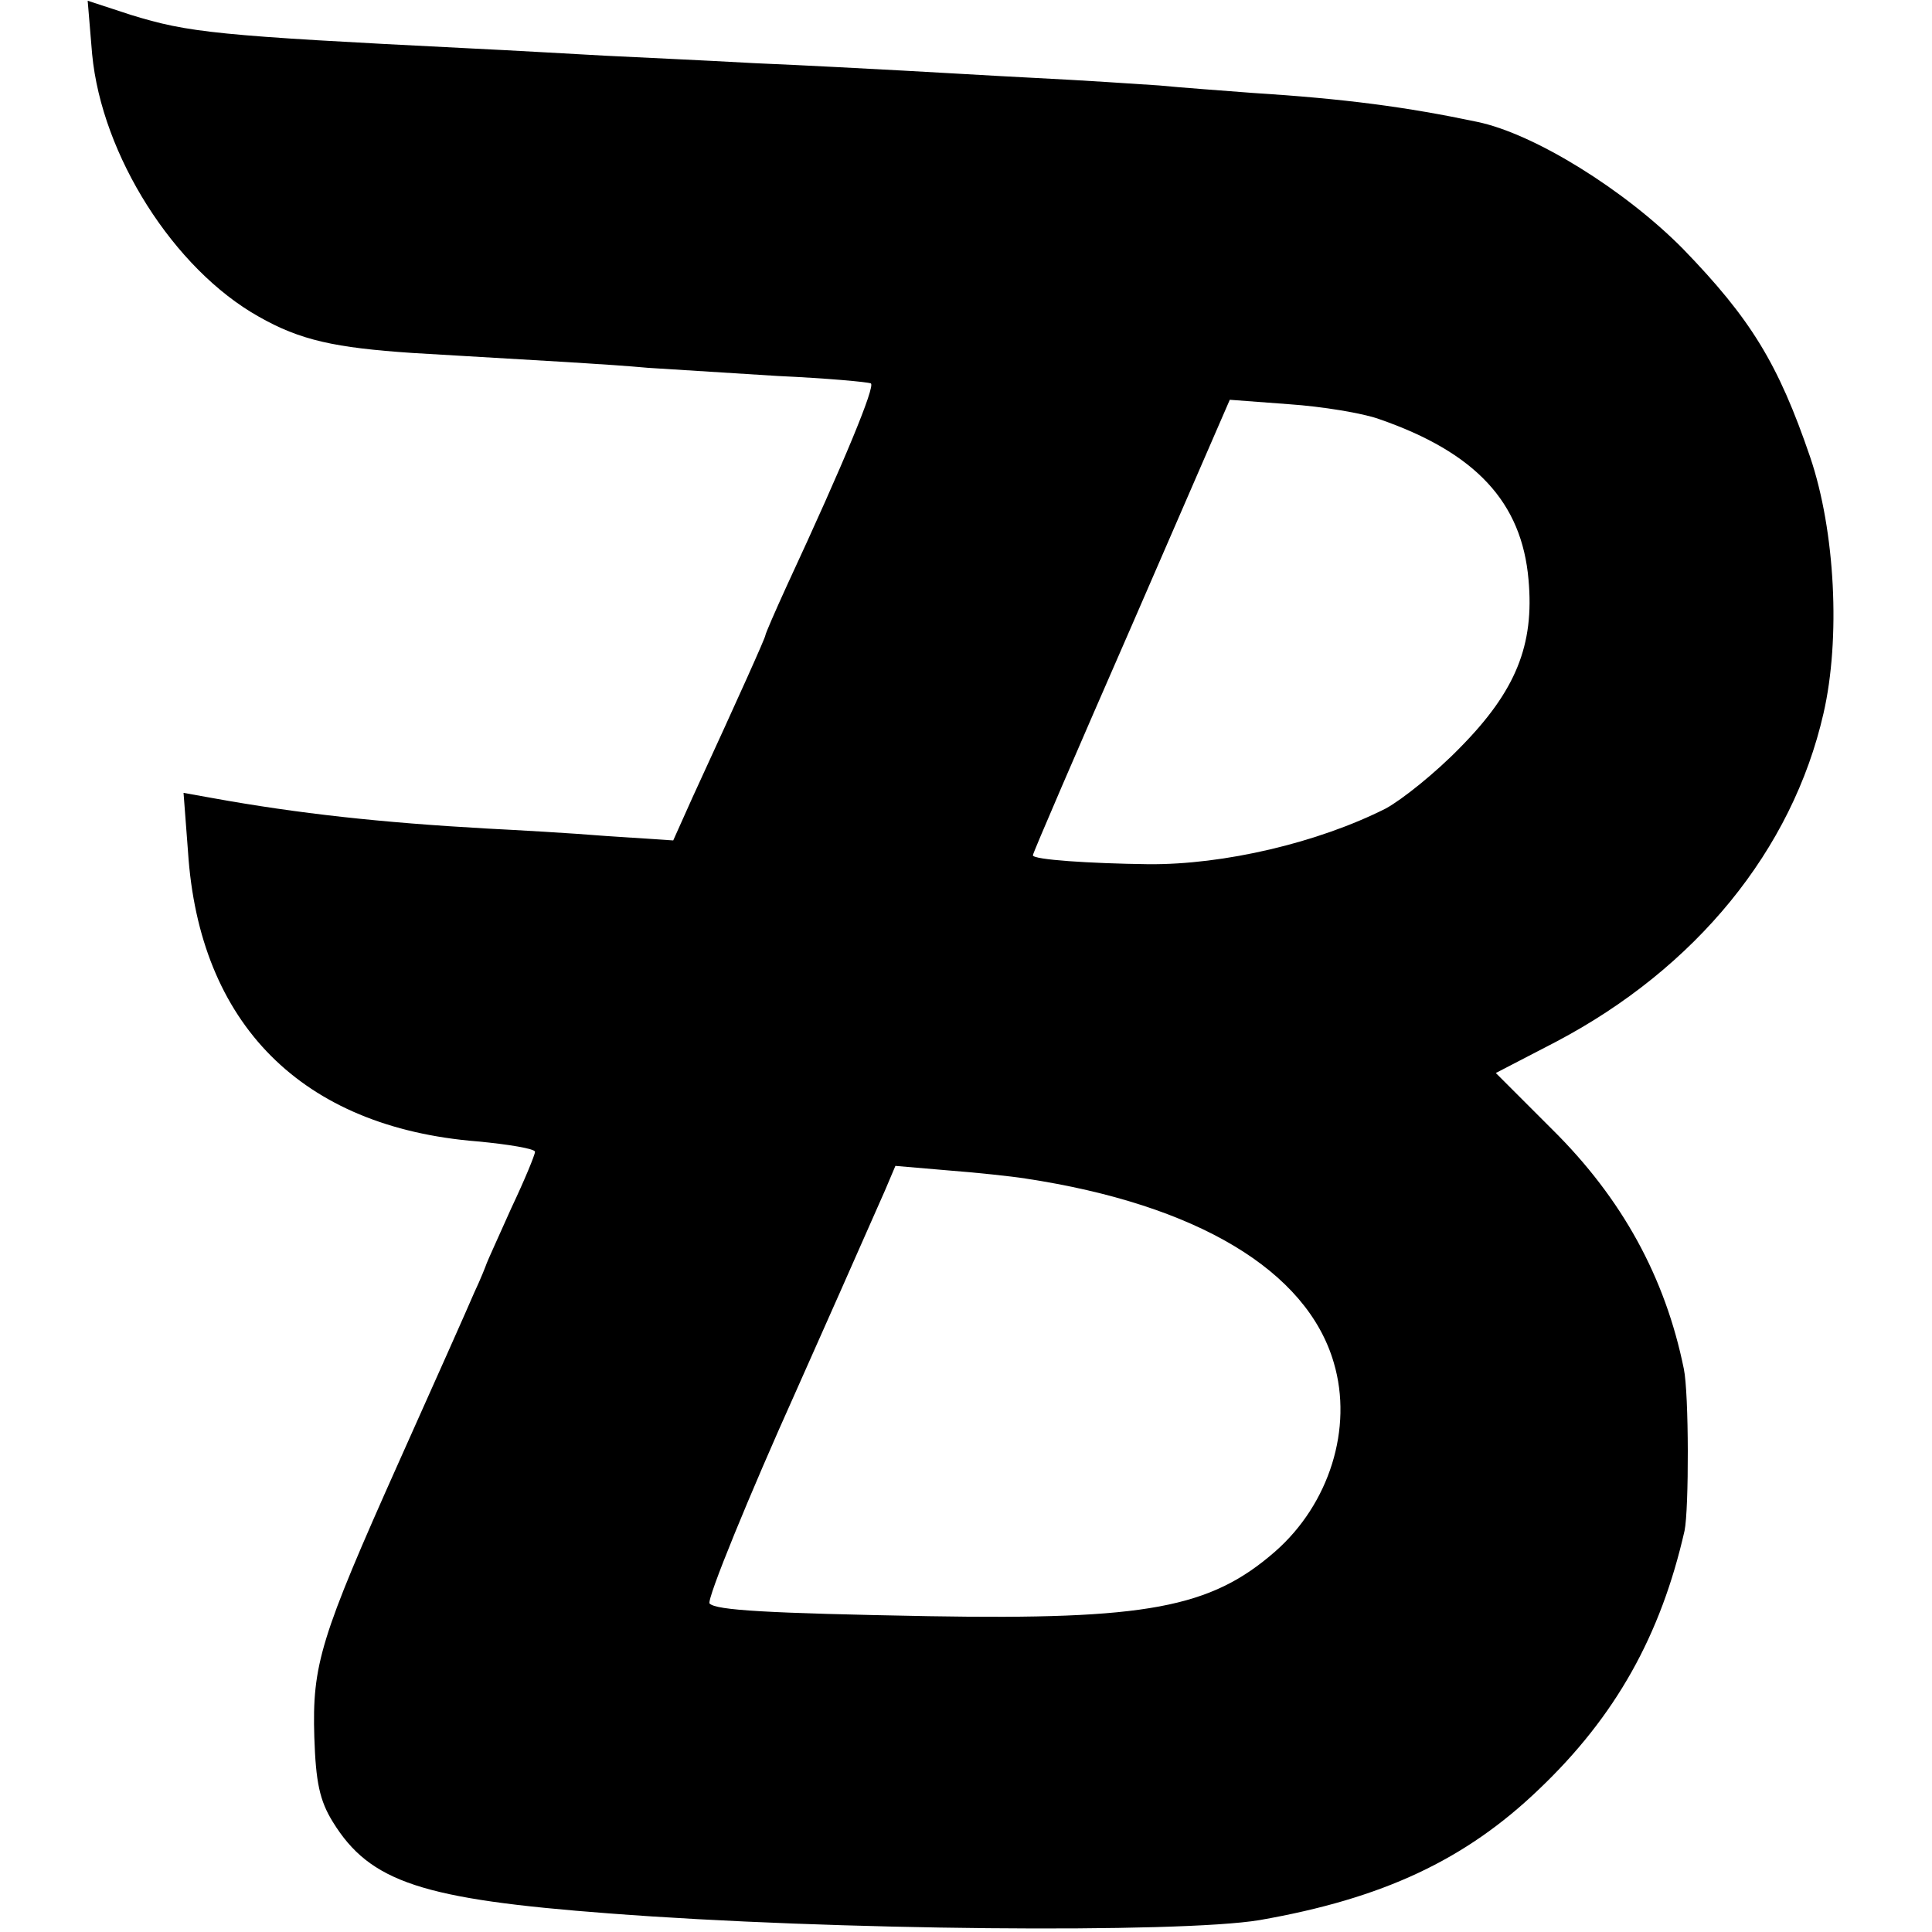 <?xml version="1.0" standalone="no"?>
<!DOCTYPE svg PUBLIC "-//W3C//DTD SVG 20010904//EN"
 "http://www.w3.org/TR/2001/REC-SVG-20010904/DTD/svg10.dtd">
<svg version="1.0" xmlns="http://www.w3.org/2000/svg"
 width="260pt" height="260pt" viewBox="0 0 260 260"
 preserveAspectRatio="xMidYMid meet">
<g transform="translate(0,260) scale(0.1,-0.1)"
fill="#000000" stroke="none">
<path d="M124 2527 c13 -136 110 -289 224 -353 56 -32 103 -42 207 -49 186
-11 262 -15 317 -20 31 -2 110 -7 175 -11 65 -3 121 -8 125 -10 6 -4 -35 -104
-113 -272 -16 -35 -29 -65 -29 -67 0 -3 -34 -79 -98 -218 l-26 -58 -91 6 c-49
4 -121 8 -160 10 -142 8 -253 20 -369 41 l-39 7 6 -79 c15 -232 153 -371 389
-390 43 -4 78 -10 78 -14 0 -4 -14 -38 -32 -76 -17 -38 -32 -71 -33 -74 -1 -3
-8 -21 -17 -40 -8 -19 -54 -122 -101 -227 -106 -237 -117 -273 -114 -371 2
-60 7 -85 25 -114 50 -81 120 -104 372 -123 299 -23 767 -27 875 -9 166 29
277 81 376 176 103 98 164 207 196 348 6 29 6 185 -1 218 -25 123 -83 229
-177 322 l-76 76 81 42 c188 99 318 258 360 442 23 100 16 245 -18 345 -43
126 -80 186 -171 280 -78 79 -200 155 -277 171 -95 20 -177 31 -303 39 -38 3
-95 7 -125 10 -30 2 -104 7 -165 10 -60 3 -141 8 -180 10 -38 2 -128 7 -200
10 -71 4 -161 8 -200 10 -38 2 -122 7 -185 10 -339 17 -376 21 -454 45 l-58
19 6 -72z m1732 -491 c130 -45 192 -112 201 -216 8 -88 -17 -150 -92 -226 -33
-34 -78 -70 -100 -82 -91 -46 -218 -76 -320 -75 -78 1 -155 6 -155 12 0 3 60
142 133 309 l132 304 80 -6 c44 -3 99 -12 121 -20z m-476 -1022 c231 -35 379
-124 415 -248 26 -88 -6 -190 -79 -254 -87 -76 -173 -92 -466 -87 -219 4 -286
8 -295 17 -5 4 56 152 115 283 21 47 100 225 121 273 l14 33 70 -6 c39 -3 86
-8 105 -11z"/>
</g>
</svg>
